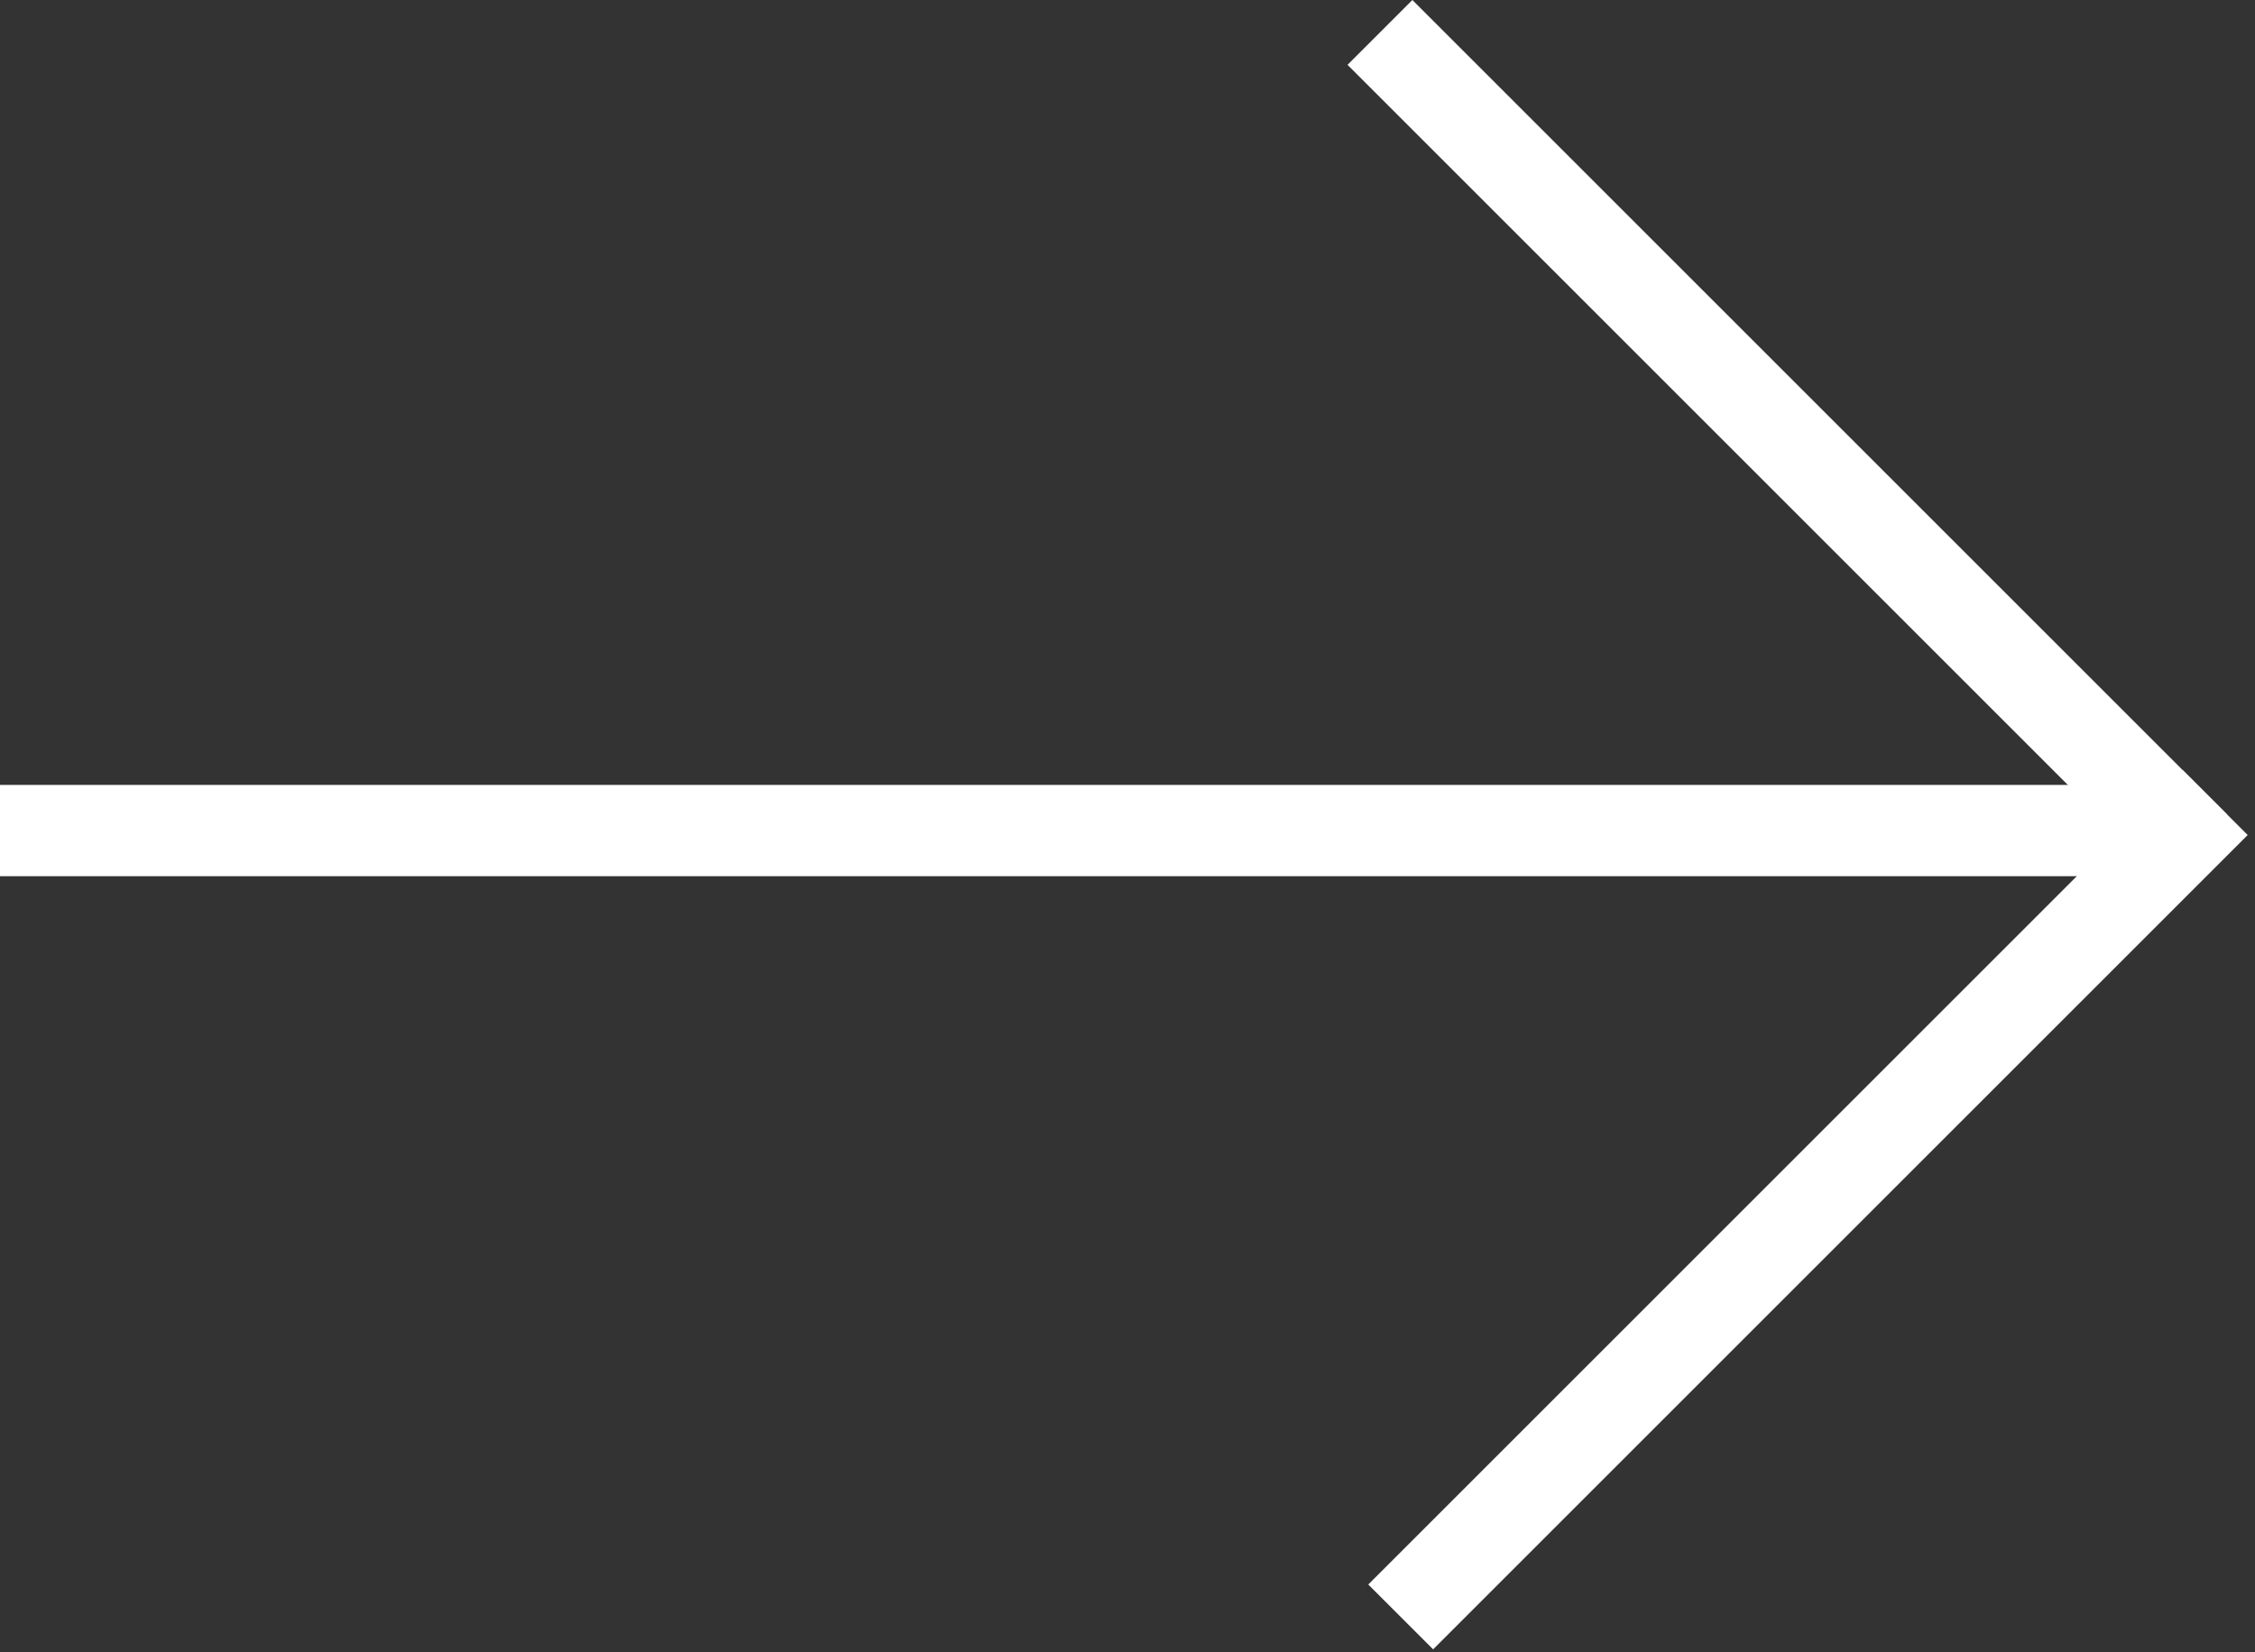 <?xml version="1.0" encoding="UTF-8"?> <svg xmlns="http://www.w3.org/2000/svg" width="247" height="181" viewBox="0 0 247 181" fill="none"><rect x="0" y="0" width="247" height="181" fill="#333333" stroke="none"/> <g clip-path="url(#clip0_207_2)"> <path d="M154.705 0L243.925 89.22L236.822 96.324L147.602 7.104L154.705 0Z" fill="white"></path> <path d="M239.094 84.386L149.874 173.606L156.977 180.709L246.197 91.489L239.094 84.386Z" fill="white"></path> <path d="M237 86H-131L-131 96H237V86Z" fill="white"></path> </g> <defs> <clipPath id="clip0_207_2"> <rect width="247" height="181" fill="white"></rect> </clipPath> </defs> </svg> 